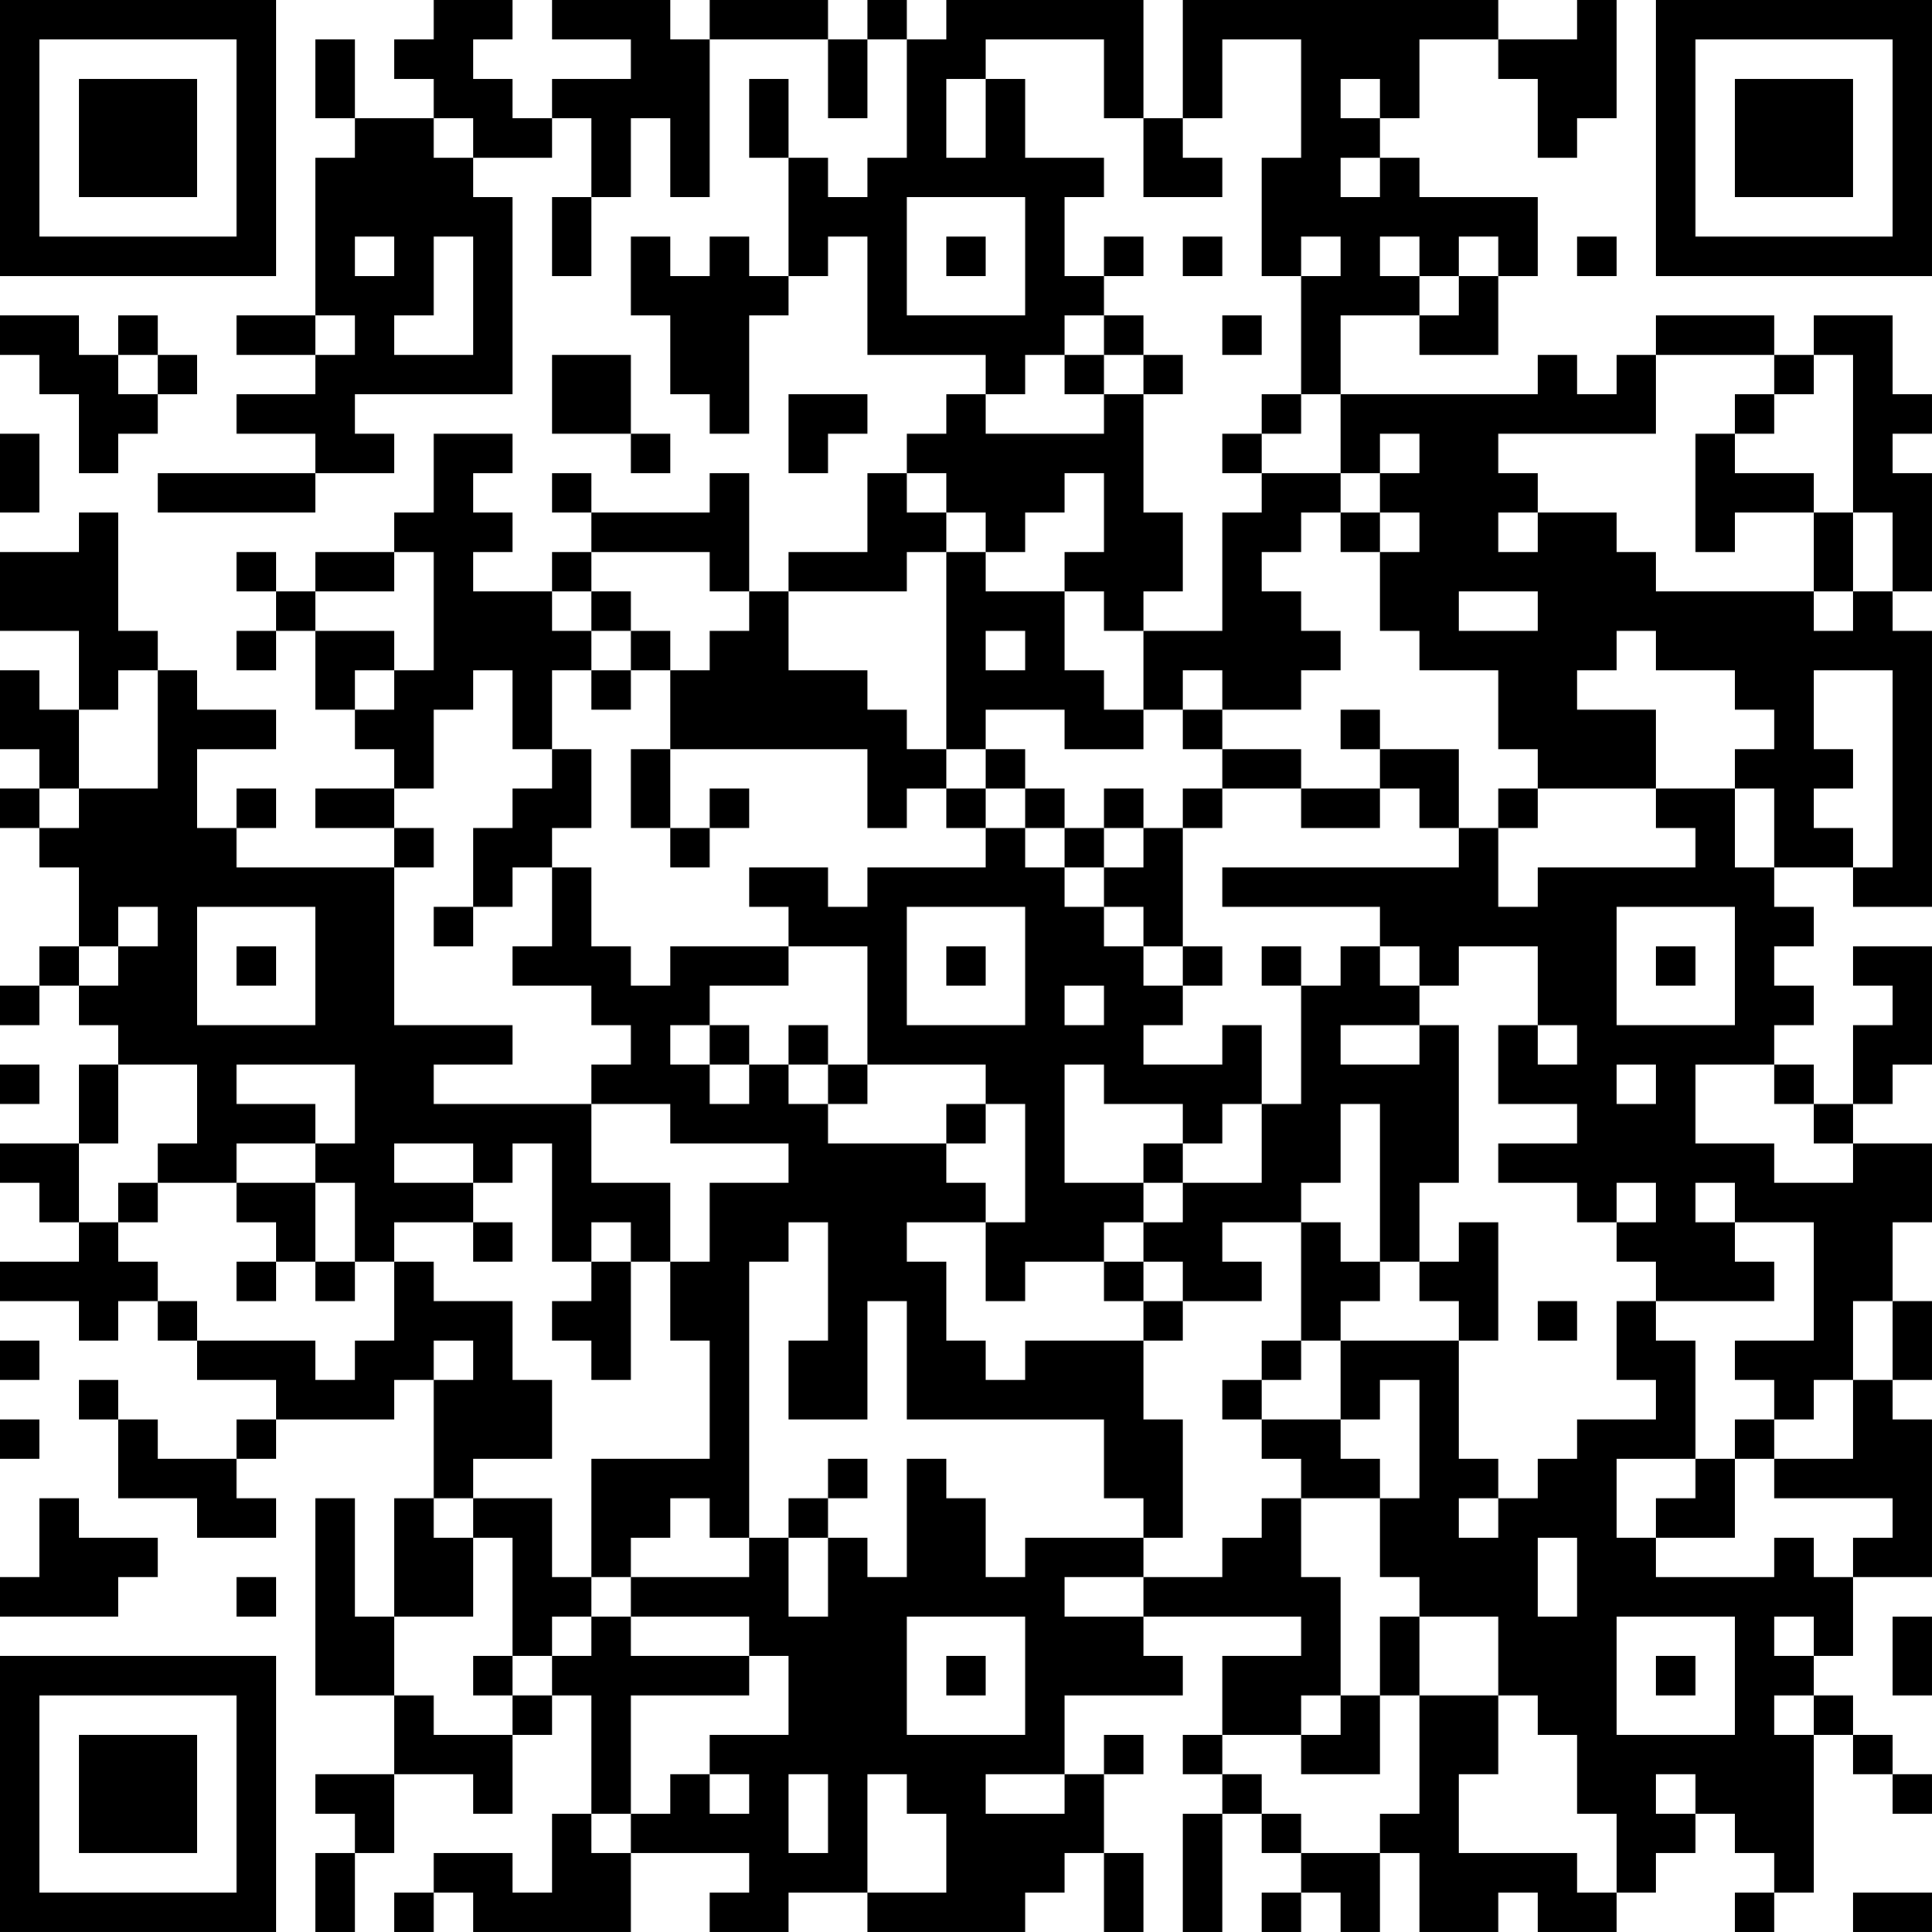 <?xml version="1.0" encoding="UTF-8"?>
<svg xmlns="http://www.w3.org/2000/svg" version="1.1" width="250" height="250" viewBox="0 0 250 250"><rect x="0" y="0" width="250" height="250" fill="#ffffff"/><g transform="scale(5.102)"><g transform="translate(0,0)"><path fill-rule="evenodd" d="M11 0L11 1L10 1L10 2L11 2L11 3L9 3L9 1L8 1L8 3L9 3L9 4L8 4L8 8L6 8L6 9L8 9L8 10L6 10L6 11L8 11L8 12L4 12L4 13L8 13L8 12L10 12L10 11L9 11L9 10L13 10L13 5L12 5L12 4L14 4L14 3L15 3L15 5L14 5L14 7L15 7L15 5L16 5L16 3L17 3L17 5L18 5L18 1L21 1L21 3L22 3L22 1L23 1L23 4L22 4L22 5L21 5L21 4L20 4L20 2L19 2L19 4L20 4L20 7L19 7L19 6L18 6L18 7L17 7L17 6L16 6L16 8L17 8L17 10L18 10L18 11L19 11L19 8L20 8L20 7L21 7L21 6L22 6L22 9L25 9L25 10L24 10L24 11L23 11L23 12L22 12L22 14L20 14L20 15L19 15L19 12L18 12L18 13L15 13L15 12L14 12L14 13L15 13L15 14L14 14L14 15L12 15L12 14L13 14L13 13L12 13L12 12L13 12L13 11L11 11L11 13L10 13L10 14L8 14L8 15L7 15L7 14L6 14L6 15L7 15L7 16L6 16L6 17L7 17L7 16L8 16L8 18L9 18L9 19L10 19L10 20L8 20L8 21L10 21L10 22L6 22L6 21L7 21L7 20L6 20L6 21L5 21L5 19L7 19L7 18L5 18L5 17L4 17L4 16L3 16L3 13L2 13L2 14L0 14L0 16L2 16L2 18L1 18L1 17L0 17L0 19L1 19L1 20L0 20L0 21L1 21L1 22L2 22L2 24L1 24L1 25L0 25L0 26L1 26L1 25L2 25L2 26L3 26L3 27L2 27L2 29L0 29L0 30L1 30L1 31L2 31L2 32L0 32L0 33L2 33L2 34L3 34L3 33L4 33L4 34L5 34L5 35L7 35L7 36L6 36L6 37L4 37L4 36L3 36L3 35L2 35L2 36L3 36L3 38L5 38L5 39L7 39L7 38L6 38L6 37L7 37L7 36L10 36L10 35L11 35L11 38L10 38L10 41L9 41L9 38L8 38L8 43L10 43L10 45L8 45L8 46L9 46L9 47L8 47L8 49L9 49L9 47L10 47L10 45L12 45L12 46L13 46L13 44L14 44L14 43L15 43L15 46L14 46L14 48L13 48L13 47L11 47L11 48L10 48L10 49L11 49L11 48L12 48L12 49L16 49L16 47L19 47L19 48L18 48L18 49L20 49L20 48L22 48L22 49L26 49L26 48L27 48L27 47L28 47L28 49L29 49L29 47L28 47L28 45L29 45L29 44L28 44L28 45L27 45L27 43L30 43L30 42L29 42L29 41L33 41L33 42L31 42L31 44L30 44L30 45L31 45L31 46L30 46L30 49L31 49L31 46L32 46L32 47L33 47L33 48L32 48L32 49L33 49L33 48L34 48L34 49L35 49L35 47L36 47L36 49L38 49L38 48L39 48L39 49L41 49L41 48L42 48L42 47L43 47L43 46L44 46L44 47L45 47L45 48L44 48L44 49L45 49L45 48L46 48L46 44L47 44L47 45L48 45L48 46L49 46L49 45L48 45L48 44L47 44L47 43L46 43L46 42L47 42L47 40L49 40L49 36L48 36L48 35L49 35L49 33L48 33L48 31L49 31L49 29L47 29L47 28L48 28L48 27L49 27L49 24L47 24L47 25L48 25L48 26L47 26L47 28L46 28L46 27L45 27L45 26L46 26L46 25L45 25L45 24L46 24L46 23L45 23L45 22L47 22L47 23L49 23L49 16L48 16L48 15L49 15L49 12L48 12L48 11L49 11L49 10L48 10L48 8L46 8L46 9L45 9L45 8L42 8L42 9L41 9L41 10L40 10L40 9L39 9L39 10L34 10L34 8L36 8L36 9L38 9L38 7L39 7L39 5L36 5L36 4L35 4L35 3L36 3L36 1L38 1L38 2L39 2L39 4L40 4L40 3L41 3L41 0L40 0L40 1L38 1L38 0L30 0L30 3L29 3L29 0L24 0L24 1L23 1L23 0L22 0L22 1L21 1L21 0L18 0L18 1L17 1L17 0L14 0L14 1L16 1L16 2L14 2L14 3L13 3L13 2L12 2L12 1L13 1L13 0ZM25 1L25 2L24 2L24 4L25 4L25 2L26 2L26 4L28 4L28 5L27 5L27 7L28 7L28 8L27 8L27 9L26 9L26 10L25 10L25 11L28 11L28 10L29 10L29 13L30 13L30 15L29 15L29 16L28 16L28 15L27 15L27 14L28 14L28 12L27 12L27 13L26 13L26 14L25 14L25 13L24 13L24 12L23 12L23 13L24 13L24 14L23 14L23 15L20 15L20 17L22 17L22 18L23 18L23 19L24 19L24 20L23 20L23 21L22 21L22 19L17 19L17 17L18 17L18 16L19 16L19 15L18 15L18 14L15 14L15 15L14 15L14 16L15 16L15 17L14 17L14 19L13 19L13 17L12 17L12 18L11 18L11 20L10 20L10 21L11 21L11 22L10 22L10 26L13 26L13 27L11 27L11 28L15 28L15 30L17 30L17 32L16 32L16 31L15 31L15 32L14 32L14 29L13 29L13 30L12 30L12 29L10 29L10 30L12 30L12 31L10 31L10 32L9 32L9 30L8 30L8 29L9 29L9 27L6 27L6 28L8 28L8 29L6 29L6 30L4 30L4 29L5 29L5 27L3 27L3 29L2 29L2 31L3 31L3 32L4 32L4 33L5 33L5 34L8 34L8 35L9 35L9 34L10 34L10 32L11 32L11 33L13 33L13 35L14 35L14 37L12 37L12 38L11 38L11 39L12 39L12 41L10 41L10 43L11 43L11 44L13 44L13 43L14 43L14 42L15 42L15 41L16 41L16 42L19 42L19 43L16 43L16 46L15 46L15 47L16 47L16 46L17 46L17 45L18 45L18 46L19 46L19 45L18 45L18 44L20 44L20 42L19 42L19 41L16 41L16 40L19 40L19 39L20 39L20 41L21 41L21 39L22 39L22 40L23 40L23 37L24 37L24 38L25 38L25 40L26 40L26 39L29 39L29 40L27 40L27 41L29 41L29 40L31 40L31 39L32 39L32 38L33 38L33 40L34 40L34 43L33 43L33 44L31 44L31 45L32 45L32 46L33 46L33 47L35 47L35 46L36 46L36 43L38 43L38 45L37 45L37 47L40 47L40 48L41 48L41 46L40 46L40 44L39 44L39 43L38 43L38 41L36 41L36 40L35 40L35 38L36 38L36 35L35 35L35 36L34 36L34 34L37 34L37 37L38 37L38 38L37 38L37 39L38 39L38 38L39 38L39 37L40 37L40 36L42 36L42 35L41 35L41 33L42 33L42 34L43 34L43 37L41 37L41 39L42 39L42 40L45 40L45 39L46 39L46 40L47 40L47 39L48 39L48 38L45 38L45 37L47 37L47 35L48 35L48 33L47 33L47 35L46 35L46 36L45 36L45 35L44 35L44 34L46 34L46 31L44 31L44 30L43 30L43 31L44 31L44 32L45 32L45 33L42 33L42 32L41 32L41 31L42 31L42 30L41 30L41 31L40 31L40 30L38 30L38 29L40 29L40 28L38 28L38 26L39 26L39 27L40 27L40 26L39 26L39 24L37 24L37 25L36 25L36 24L35 24L35 23L31 23L31 22L37 22L37 21L38 21L38 23L39 23L39 22L43 22L43 21L42 21L42 20L44 20L44 22L45 22L45 20L44 20L44 19L45 19L45 18L44 18L44 17L42 17L42 16L41 16L41 17L40 17L40 18L42 18L42 20L39 20L39 19L38 19L38 17L36 17L36 16L35 16L35 14L36 14L36 13L35 13L35 12L36 12L36 11L35 11L35 12L34 12L34 10L33 10L33 7L34 7L34 6L33 6L33 7L32 7L32 4L33 4L33 1L31 1L31 3L30 3L30 4L31 4L31 5L29 5L29 3L28 3L28 1ZM34 2L34 3L35 3L35 2ZM11 3L11 4L12 4L12 3ZM34 4L34 5L35 5L35 4ZM23 5L23 8L26 8L26 5ZM9 6L9 7L10 7L10 6ZM11 6L11 8L10 8L10 9L12 9L12 6ZM24 6L24 7L25 7L25 6ZM28 6L28 7L29 7L29 6ZM30 6L30 7L31 7L31 6ZM35 6L35 7L36 7L36 8L37 8L37 7L38 7L38 6L37 6L37 7L36 7L36 6ZM40 6L40 7L41 7L41 6ZM0 8L0 9L1 9L1 10L2 10L2 12L3 12L3 11L4 11L4 10L5 10L5 9L4 9L4 8L3 8L3 9L2 9L2 8ZM8 8L8 9L9 9L9 8ZM28 8L28 9L27 9L27 10L28 10L28 9L29 9L29 10L30 10L30 9L29 9L29 8ZM31 8L31 9L32 9L32 8ZM3 9L3 10L4 10L4 9ZM14 9L14 11L16 11L16 12L17 12L17 11L16 11L16 9ZM42 9L42 11L38 11L38 12L39 12L39 13L38 13L38 14L39 14L39 13L41 13L41 14L42 14L42 15L46 15L46 16L47 16L47 15L48 15L48 13L47 13L47 9L46 9L46 10L45 10L45 9ZM20 10L20 12L21 12L21 11L22 11L22 10ZM32 10L32 11L31 11L31 12L32 12L32 13L31 13L31 16L29 16L29 18L28 18L28 17L27 17L27 15L25 15L25 14L24 14L24 19L25 19L25 20L24 20L24 21L25 21L25 22L22 22L22 23L21 23L21 22L19 22L19 23L20 23L20 24L17 24L17 25L16 25L16 24L15 24L15 22L14 22L14 21L15 21L15 19L14 19L14 20L13 20L13 21L12 21L12 23L11 23L11 24L12 24L12 23L13 23L13 22L14 22L14 24L13 24L13 25L15 25L15 26L16 26L16 27L15 27L15 28L17 28L17 29L20 29L20 30L18 30L18 32L17 32L17 34L18 34L18 37L15 37L15 40L14 40L14 38L12 38L12 39L13 39L13 42L12 42L12 43L13 43L13 42L14 42L14 41L15 41L15 40L16 40L16 39L17 39L17 38L18 38L18 39L19 39L19 32L20 32L20 31L21 31L21 34L20 34L20 36L22 36L22 33L23 33L23 36L28 36L28 38L29 38L29 39L30 39L30 36L29 36L29 34L30 34L30 33L32 33L32 32L31 32L31 31L33 31L33 34L32 34L32 35L31 35L31 36L32 36L32 37L33 37L33 38L35 38L35 37L34 37L34 36L32 36L32 35L33 35L33 34L34 34L34 33L35 33L35 32L36 32L36 33L37 33L37 34L38 34L38 31L37 31L37 32L36 32L36 30L37 30L37 26L36 26L36 25L35 25L35 24L34 24L34 25L33 25L33 24L32 24L32 25L33 25L33 28L32 28L32 26L31 26L31 27L29 27L29 26L30 26L30 25L31 25L31 24L30 24L30 21L31 21L31 20L33 20L33 21L35 21L35 20L36 20L36 21L37 21L37 19L35 19L35 18L34 18L34 19L35 19L35 20L33 20L33 19L31 19L31 18L33 18L33 17L34 17L34 16L33 16L33 15L32 15L32 14L33 14L33 13L34 13L34 14L35 14L35 13L34 13L34 12L32 12L32 11L33 11L33 10ZM44 10L44 11L43 11L43 14L44 14L44 13L46 13L46 15L47 15L47 13L46 13L46 12L44 12L44 11L45 11L45 10ZM0 11L0 13L1 13L1 11ZM10 14L10 15L8 15L8 16L10 16L10 17L9 17L9 18L10 18L10 17L11 17L11 14ZM15 15L15 16L16 16L16 17L15 17L15 18L16 18L16 17L17 17L17 16L16 16L16 15ZM37 15L37 16L39 16L39 15ZM25 16L25 17L26 17L26 16ZM3 17L3 18L2 18L2 20L1 20L1 21L2 21L2 20L4 20L4 17ZM30 17L30 18L29 18L29 19L27 19L27 18L25 18L25 19L26 19L26 20L25 20L25 21L26 21L26 22L27 22L27 23L28 23L28 24L29 24L29 25L30 25L30 24L29 24L29 23L28 23L28 22L29 22L29 21L30 21L30 20L31 20L31 19L30 19L30 18L31 18L31 17ZM46 17L46 19L47 19L47 20L46 20L46 21L47 21L47 22L48 22L48 17ZM16 19L16 21L17 21L17 22L18 22L18 21L19 21L19 20L18 20L18 21L17 21L17 19ZM26 20L26 21L27 21L27 22L28 22L28 21L29 21L29 20L28 20L28 21L27 21L27 20ZM38 20L38 21L39 21L39 20ZM3 23L3 24L2 24L2 25L3 25L3 24L4 24L4 23ZM5 23L5 26L8 26L8 23ZM23 23L23 26L26 26L26 23ZM41 23L41 26L44 26L44 23ZM6 24L6 25L7 25L7 24ZM20 24L20 25L18 25L18 26L17 26L17 27L18 27L18 28L19 28L19 27L20 27L20 28L21 28L21 29L24 29L24 30L25 30L25 31L23 31L23 32L24 32L24 34L25 34L25 35L26 35L26 34L29 34L29 33L30 33L30 32L29 32L29 31L30 31L30 30L32 30L32 28L31 28L31 29L30 29L30 28L28 28L28 27L27 27L27 30L29 30L29 31L28 31L28 32L26 32L26 33L25 33L25 31L26 31L26 28L25 28L25 27L22 27L22 24ZM24 24L24 25L25 25L25 24ZM42 24L42 25L43 25L43 24ZM27 25L27 26L28 26L28 25ZM18 26L18 27L19 27L19 26ZM20 26L20 27L21 27L21 28L22 28L22 27L21 27L21 26ZM34 26L34 27L36 27L36 26ZM0 27L0 28L1 28L1 27ZM41 27L41 28L42 28L42 27ZM43 27L43 29L45 29L45 30L47 30L47 29L46 29L46 28L45 28L45 27ZM24 28L24 29L25 29L25 28ZM34 28L34 30L33 30L33 31L34 31L34 32L35 32L35 28ZM29 29L29 30L30 30L30 29ZM3 30L3 31L4 31L4 30ZM6 30L6 31L7 31L7 32L6 32L6 33L7 33L7 32L8 32L8 33L9 33L9 32L8 32L8 30ZM12 31L12 32L13 32L13 31ZM15 32L15 33L14 33L14 34L15 34L15 35L16 35L16 32ZM28 32L28 33L29 33L29 32ZM39 33L39 34L40 34L40 33ZM0 34L0 35L1 35L1 34ZM11 34L11 35L12 35L12 34ZM0 36L0 37L1 37L1 36ZM44 36L44 37L43 37L43 38L42 38L42 39L44 39L44 37L45 37L45 36ZM21 37L21 38L20 38L20 39L21 39L21 38L22 38L22 37ZM1 38L1 40L0 40L0 41L3 41L3 40L4 40L4 39L2 39L2 38ZM39 39L39 41L40 41L40 39ZM6 40L6 41L7 41L7 40ZM23 41L23 44L26 44L26 41ZM35 41L35 43L34 43L34 44L33 44L33 45L35 45L35 43L36 43L36 41ZM41 41L41 44L44 44L44 41ZM45 41L45 42L46 42L46 41ZM48 41L48 43L49 43L49 41ZM24 42L24 43L25 43L25 42ZM42 42L42 43L43 43L43 42ZM45 43L45 44L46 44L46 43ZM20 45L20 47L21 47L21 45ZM22 45L22 48L24 48L24 46L23 46L23 45ZM25 45L25 46L27 46L27 45ZM42 45L42 46L43 46L43 45ZM47 48L47 49L49 49L49 48ZM0 0L0 7L7 7L7 0ZM1 1L1 6L6 6L6 1ZM2 2L2 5L5 5L5 2ZM42 0L42 7L49 7L49 0ZM43 1L43 6L48 6L48 1ZM44 2L44 5L47 5L47 2ZM0 42L0 49L7 49L7 42ZM1 43L1 48L6 48L6 43ZM2 44L2 47L5 47L5 44Z" fill="#000000"/></g></g></svg>
